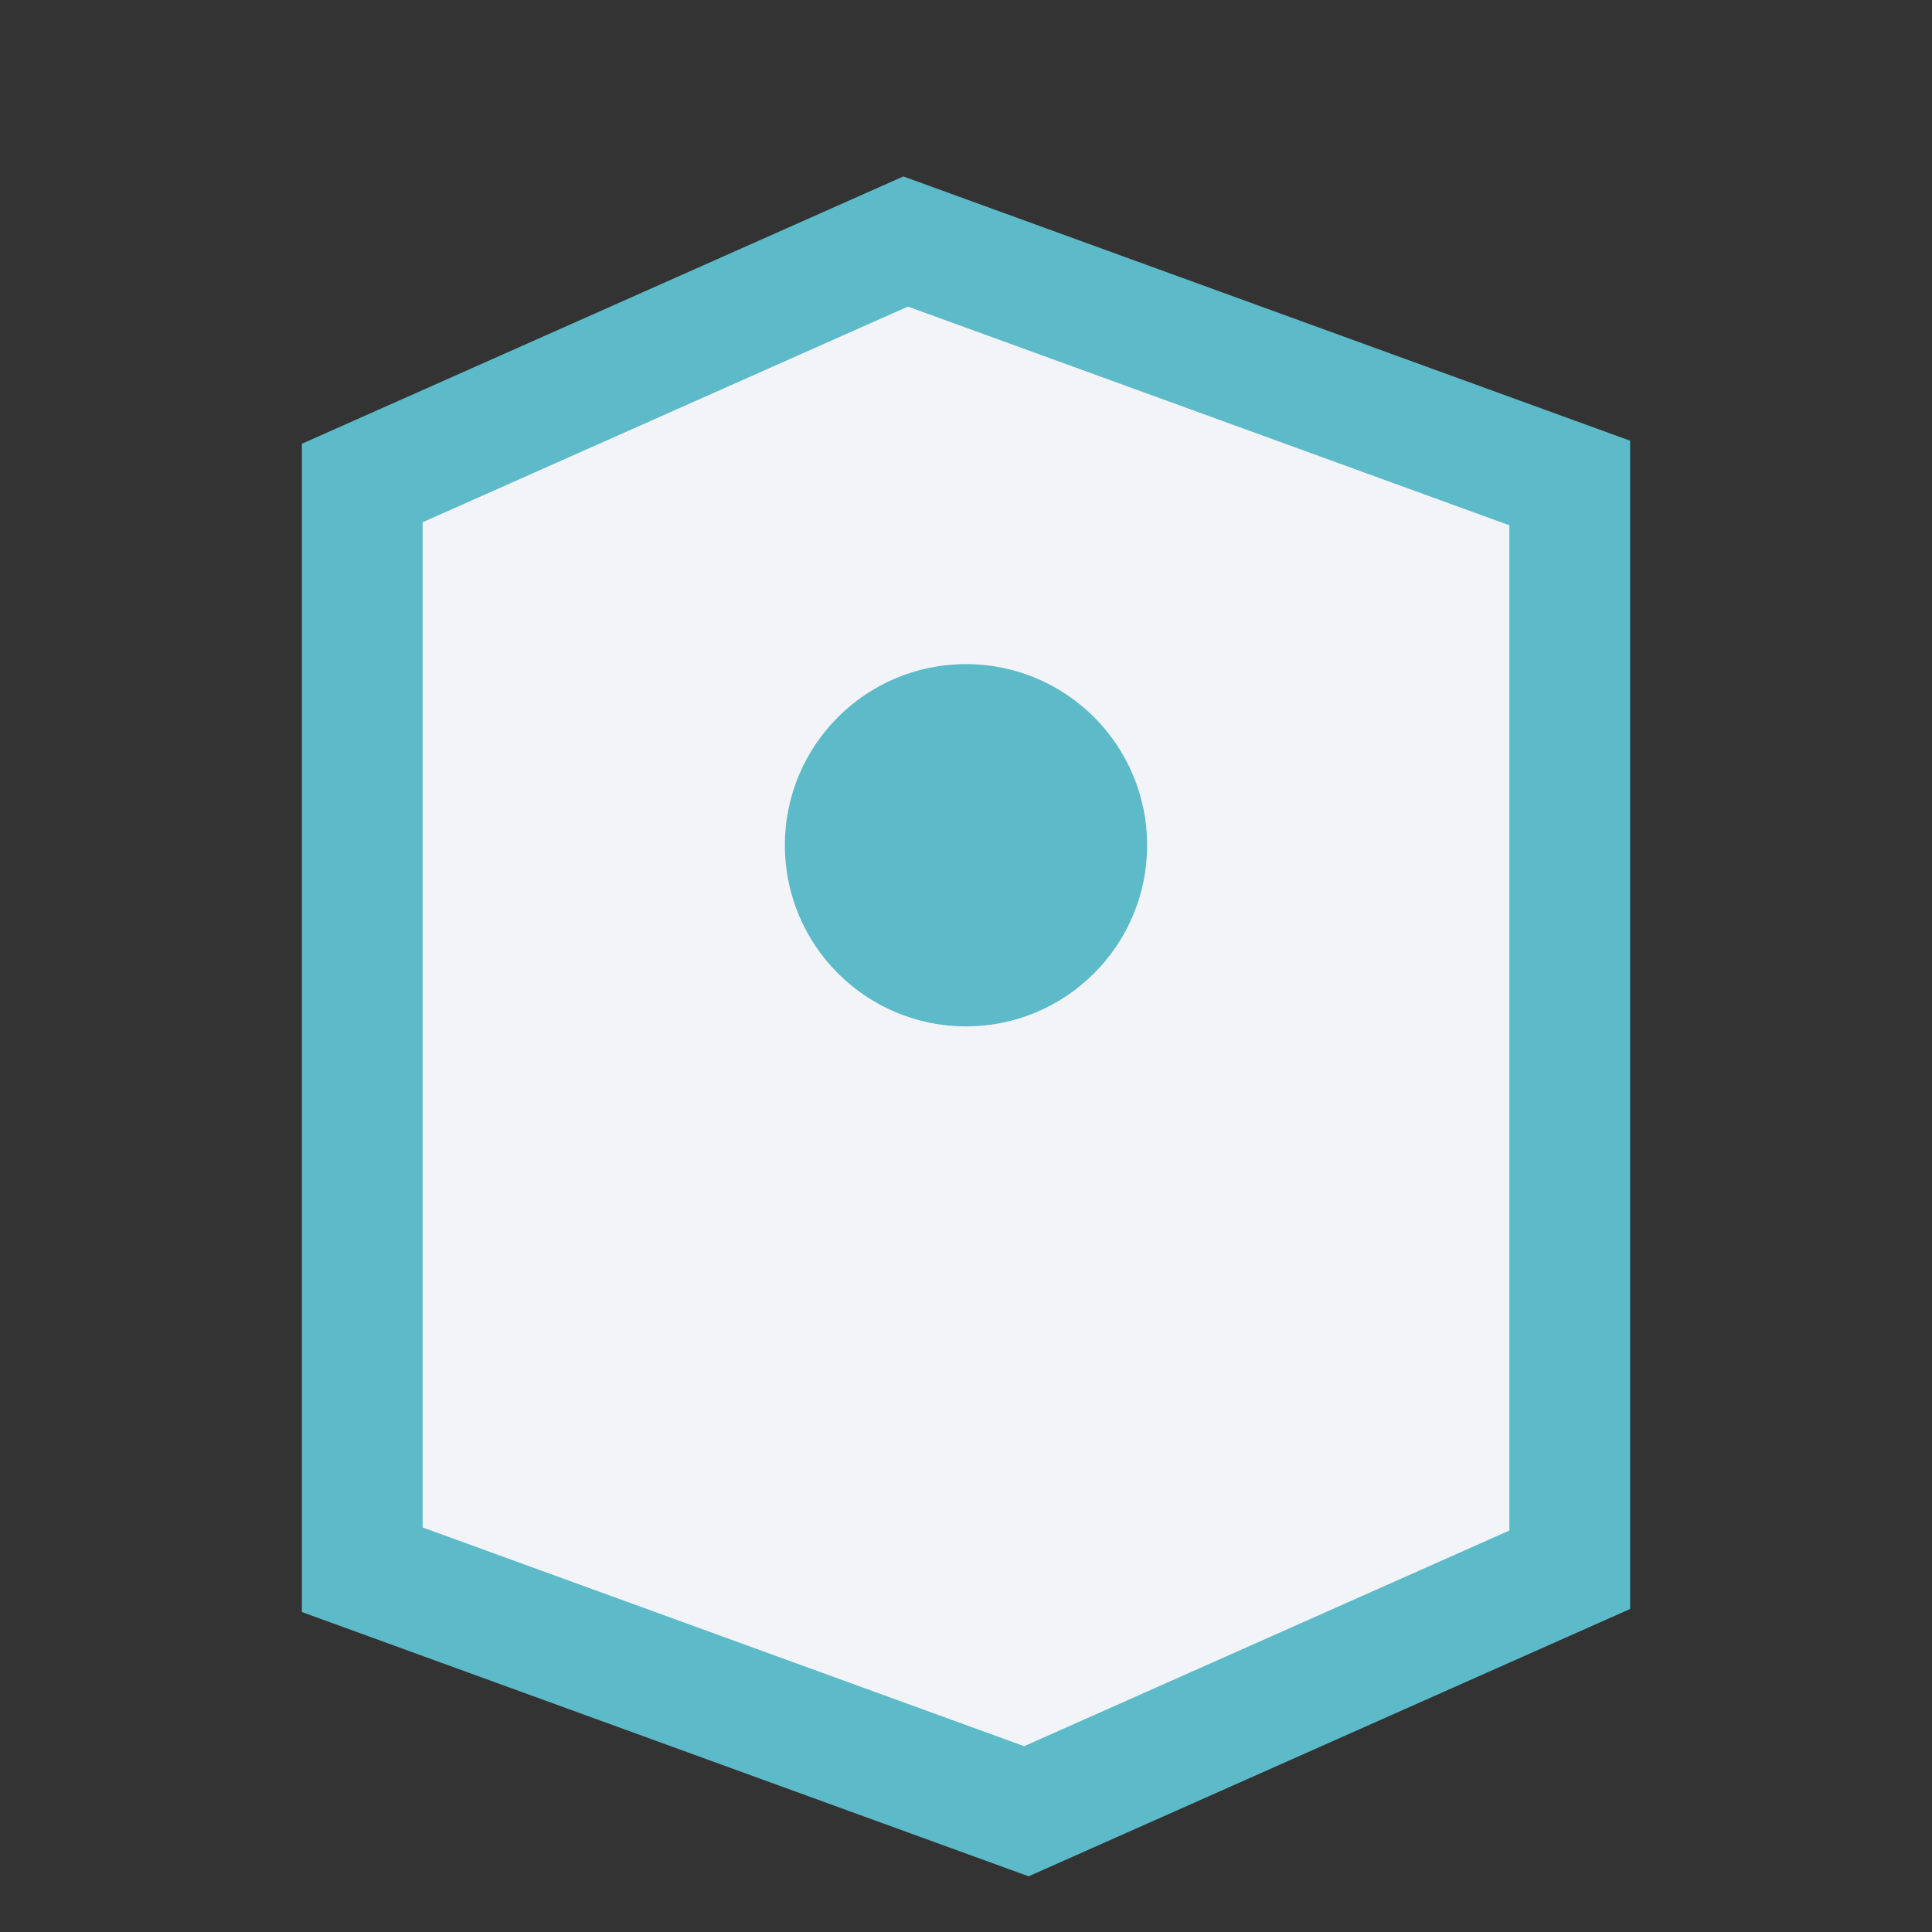 <?xml version="1.0" encoding="UTF-8"?>
<svg xmlns="http://www.w3.org/2000/svg" width="32" height="32" viewBox="0 0 32 32"><rect x="0" y="0" width="32" height="32" fill="#333333" stroke="none"/><path d="M6 26V8l9-4 11 4v18l-9 4z" fill="#F2F4F8" stroke="#5DBAC8" stroke-width="2"/><circle cx="16" cy="14" r="3" fill="#5DBAC8"/></svg>